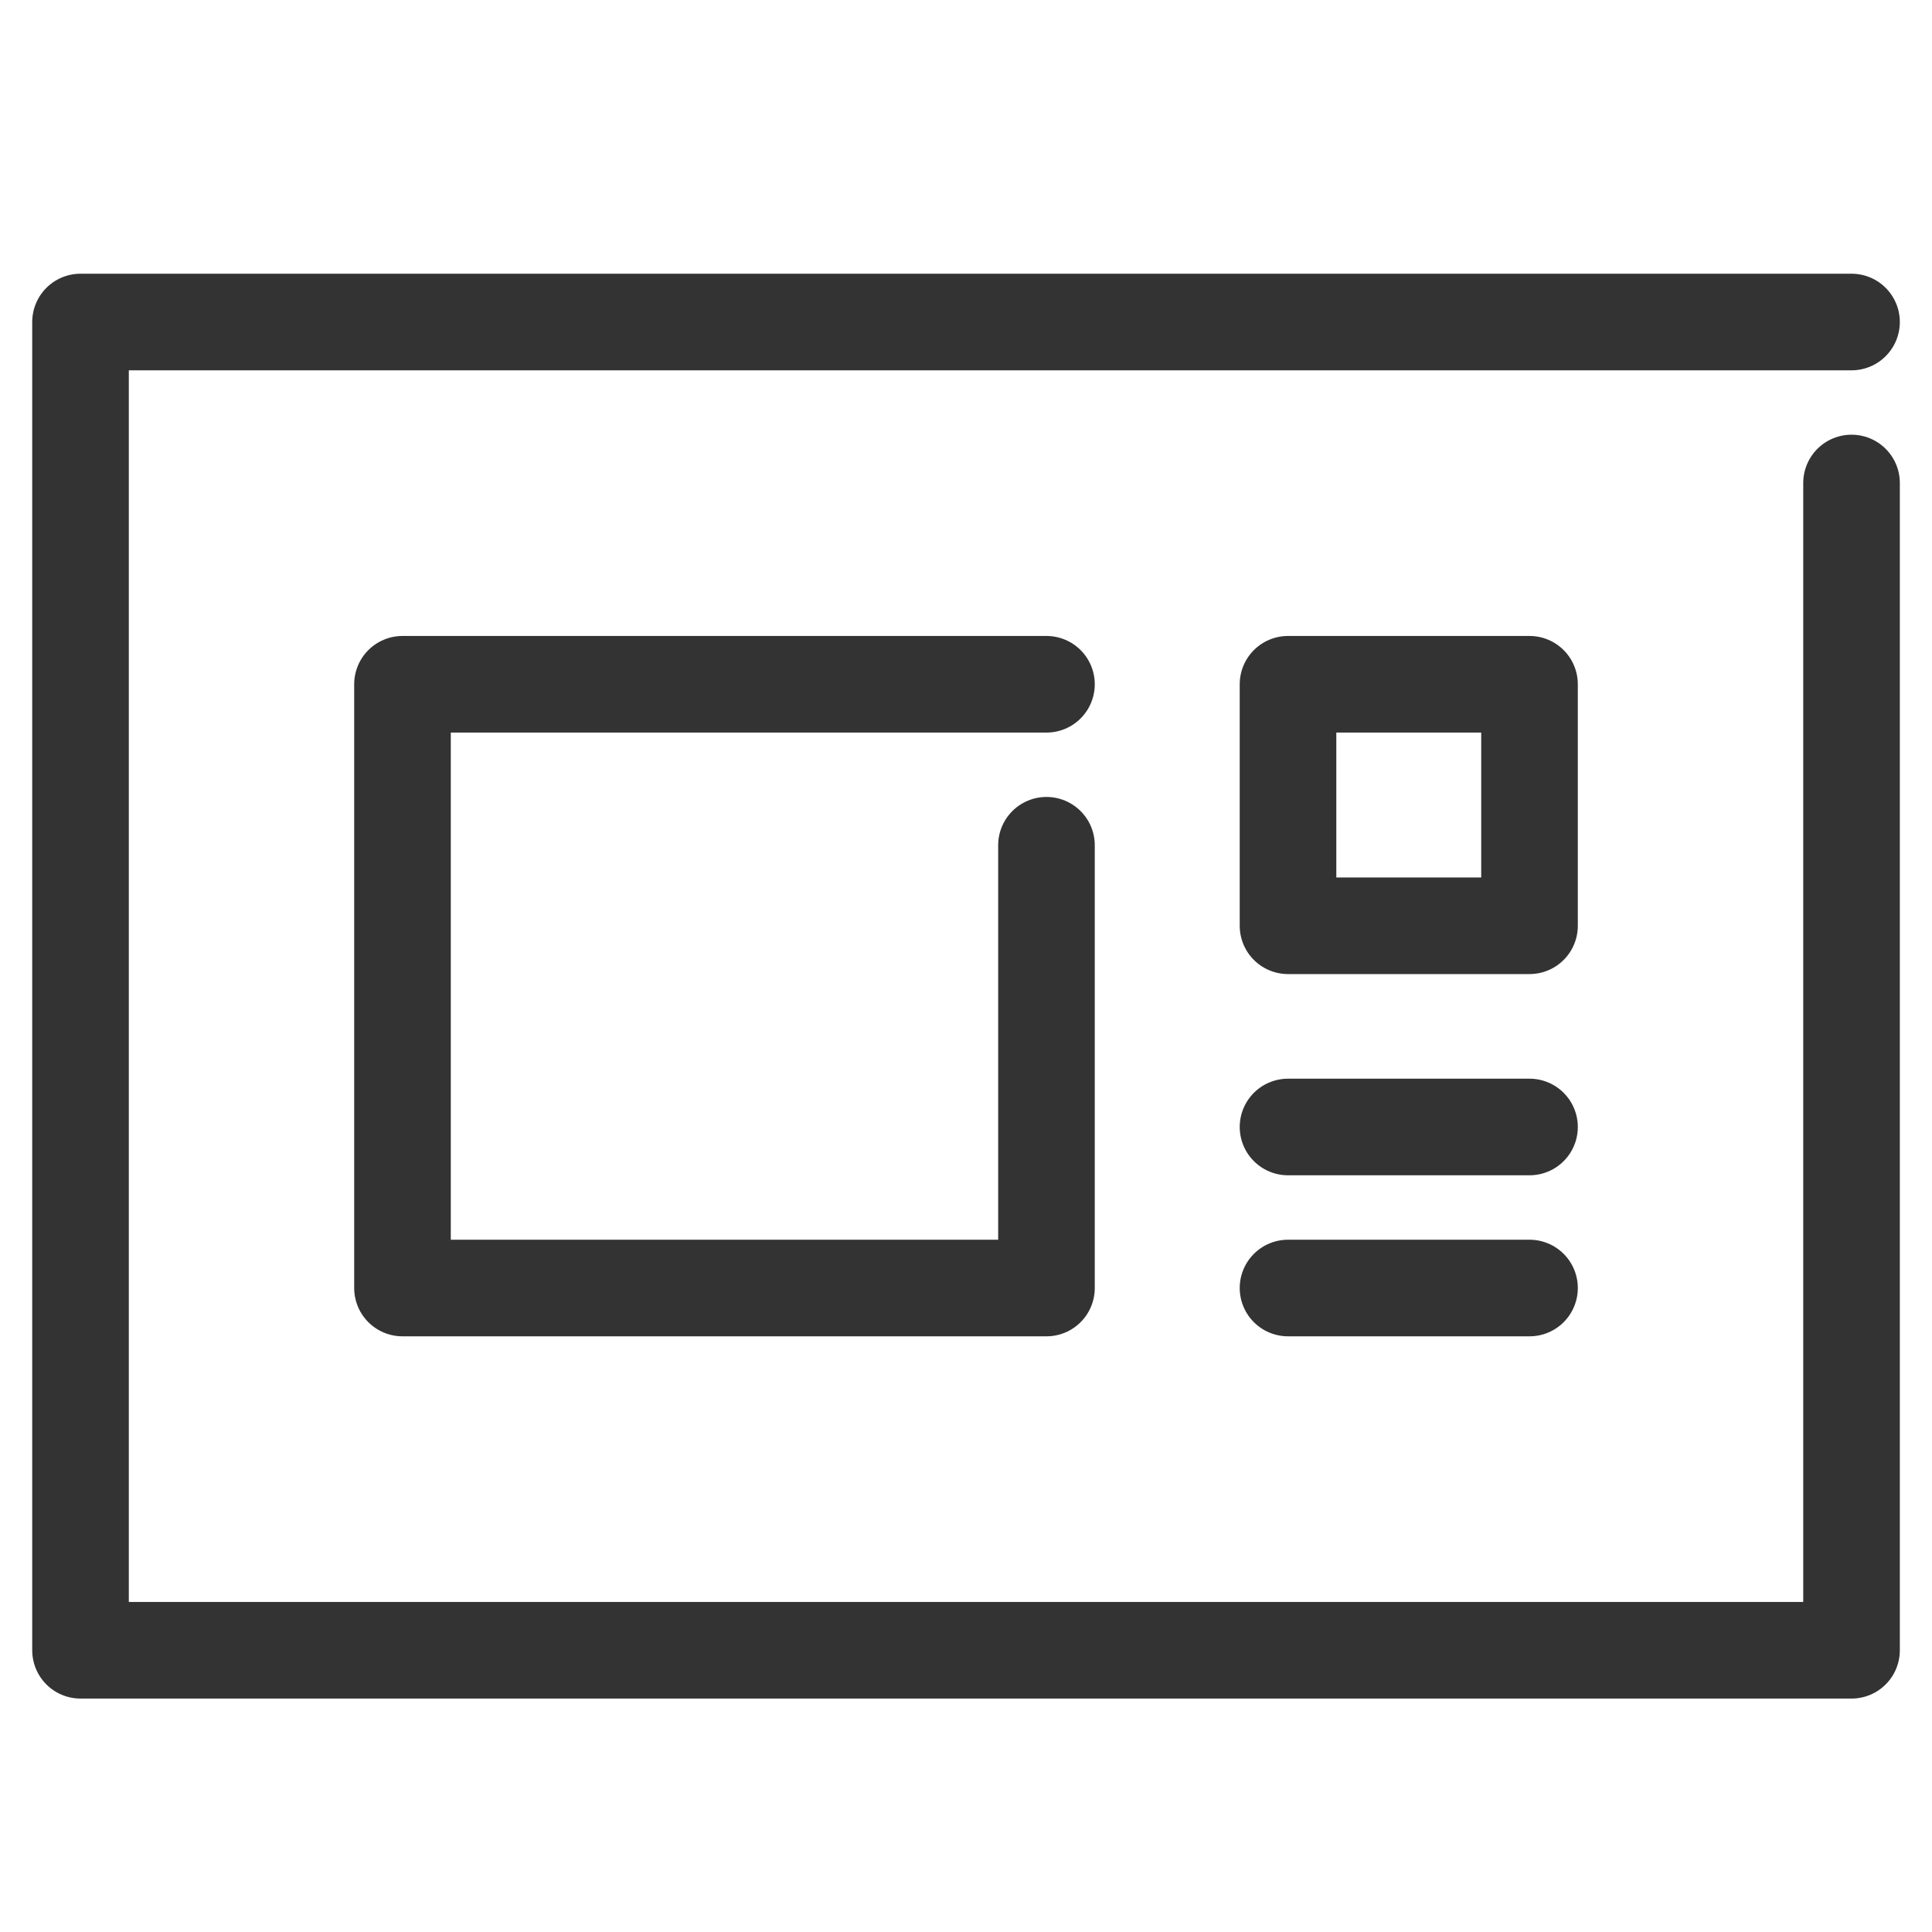 <svg width="40" height="40" fill="none" xmlns="http://www.w3.org/2000/svg"><g clip-path="url(#a)" stroke="#333" stroke-width="2" stroke-linecap="round" stroke-linejoin="round"><path d="M38.334 10v24.167H1.667v-27.5h36.667"/><path d="M21.666 17.5v9.167H8.333v-12.5h13.333m10.001 0h-5v5h5v-5Zm-5 12.5h5m-5-3.334h5"/></g><defs><clipPath id="a"><path fill="#fff" d="M0 0h40v40H0z"/></clipPath></defs></svg>